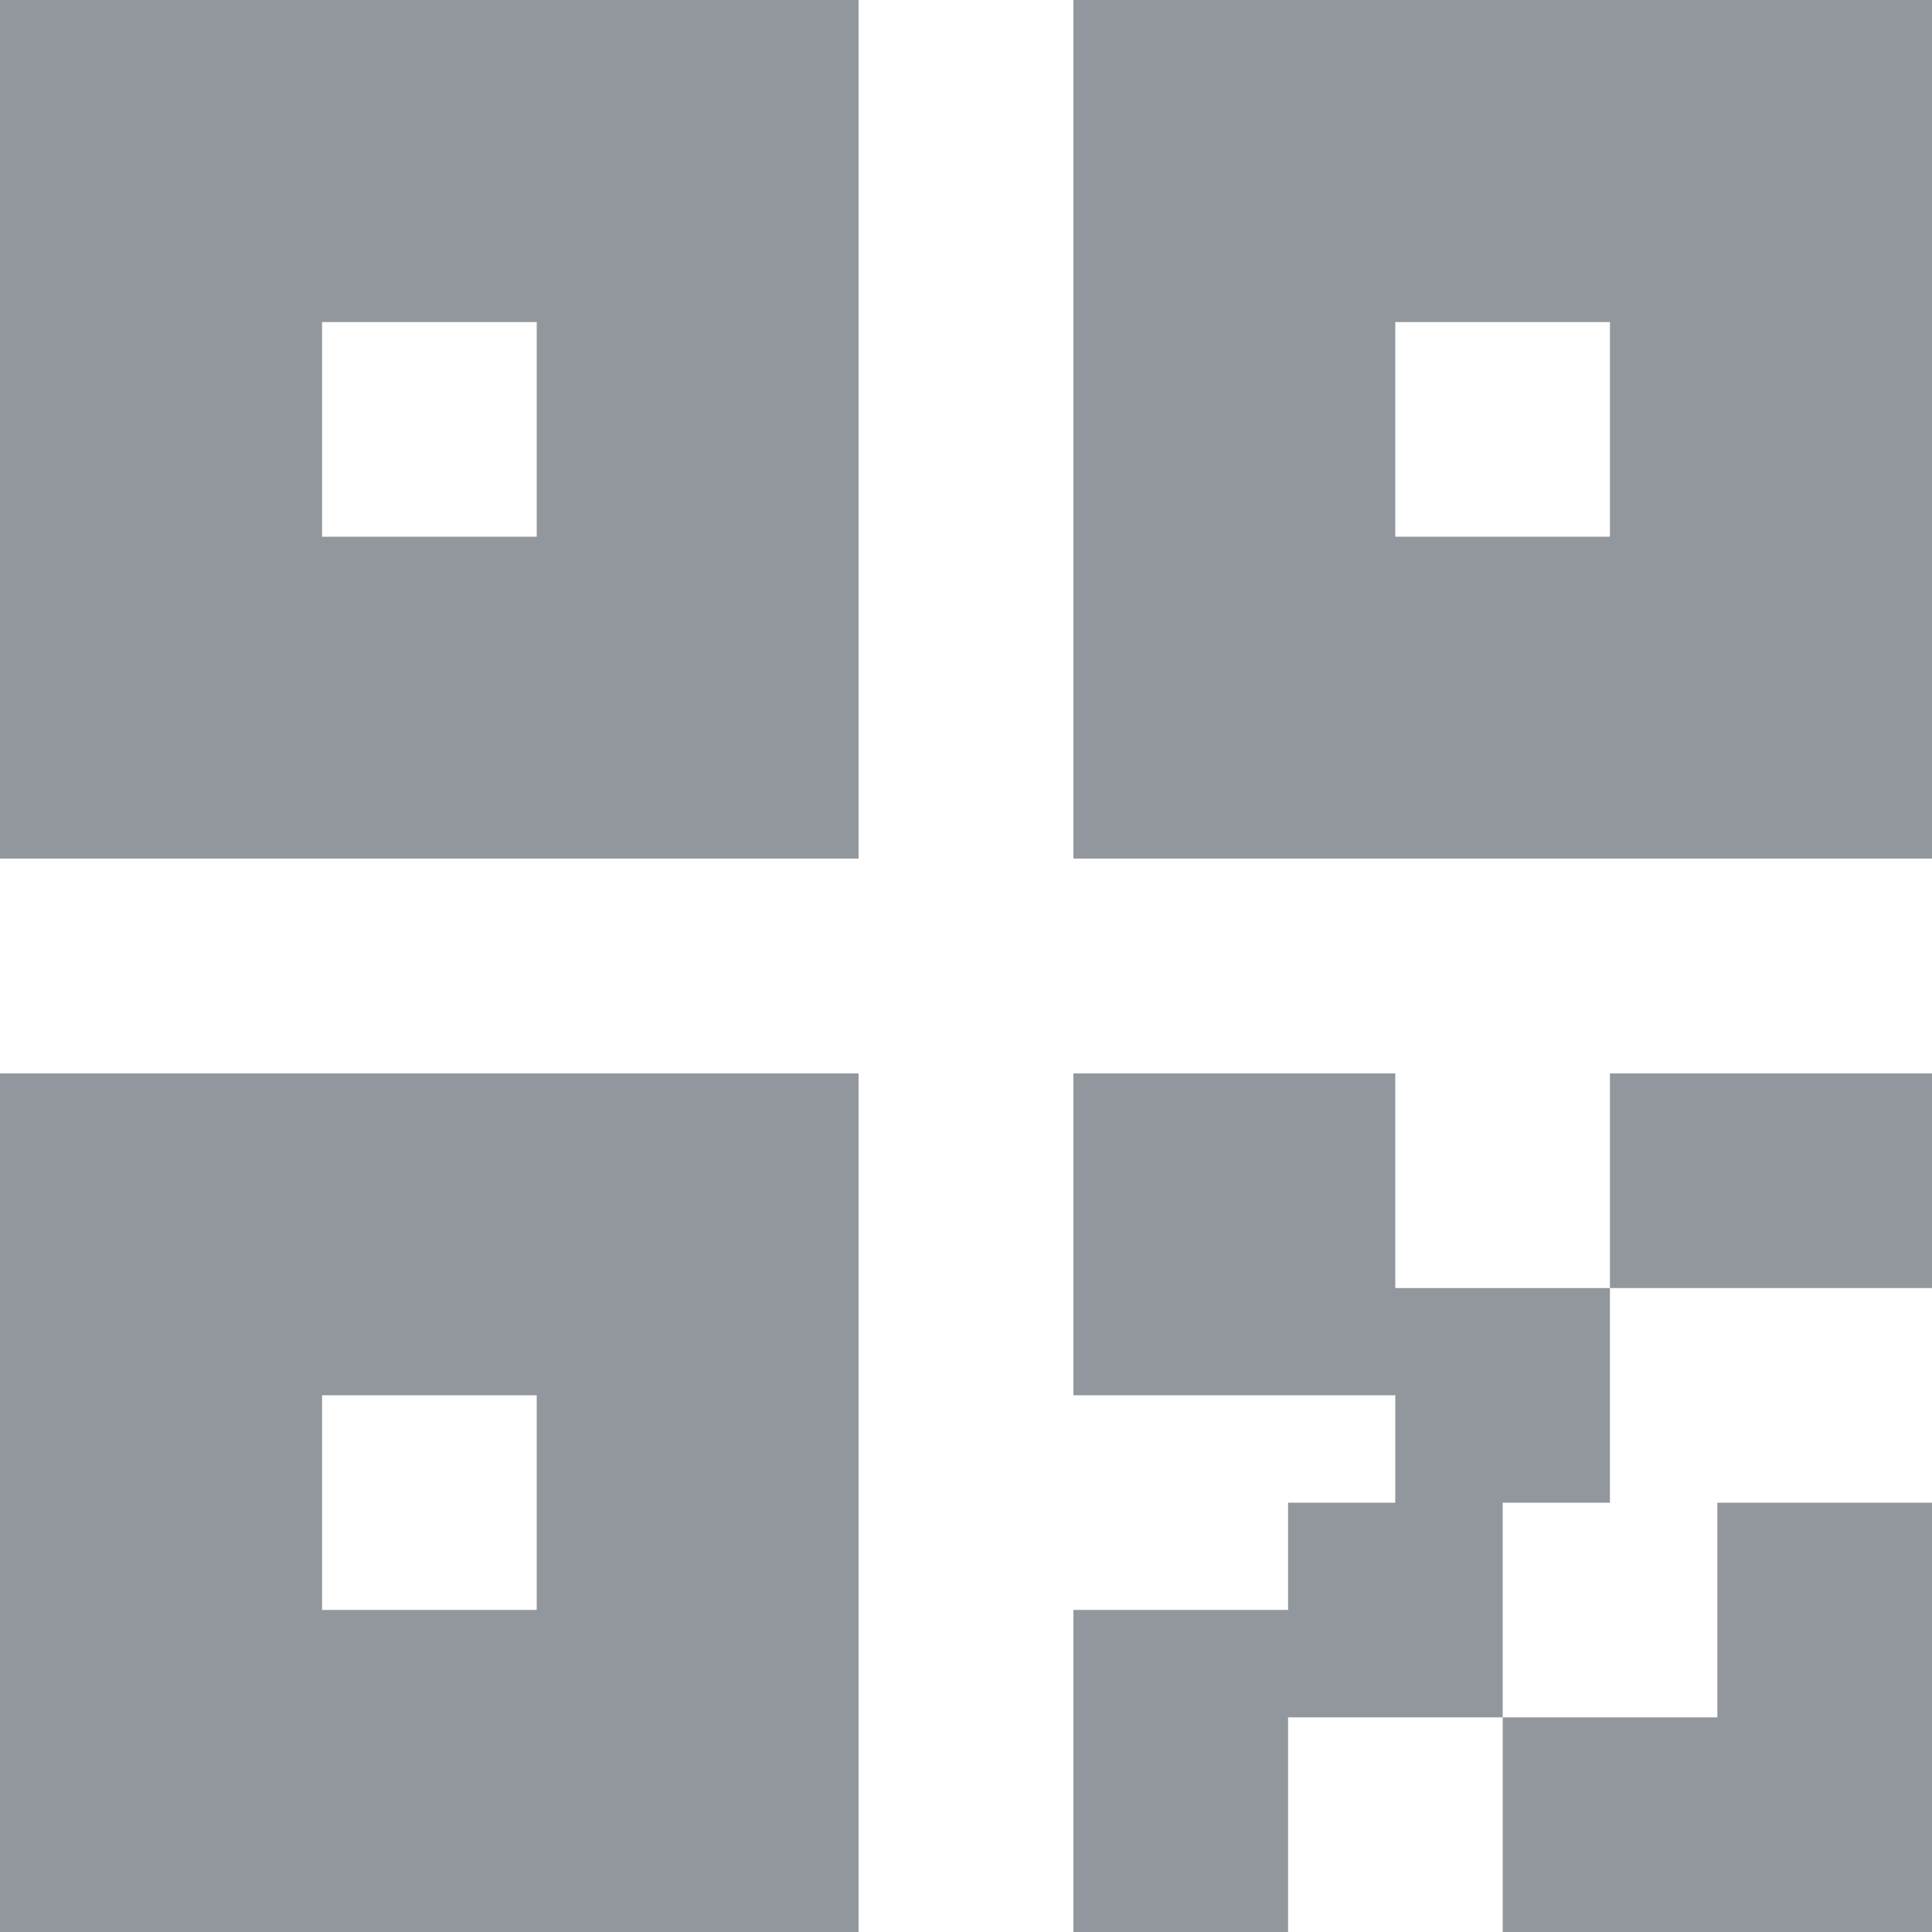 <svg width="10" height="10" viewBox="0 0 10 10" fill="none" xmlns="http://www.w3.org/2000/svg">
<path d="M7.222 7.778V7.222H5.556V5.556H7.222V6.667H8.333V7.778H7.778V8.889H6.667V10H5.556V8.333H6.667V7.778H7.222ZM10 10H7.778V8.889H8.889V7.778H10V10ZM0 0H4.444V4.444H0V0ZM5.556 0H10V4.444H5.556V0ZM0 5.556H4.444V10H0V5.556ZM8.333 5.556H10V6.667H8.333V5.556ZM1.667 1.667V2.778H2.778V1.667H1.667ZM1.667 7.222V8.333H2.778V7.222H1.667ZM7.222 1.667V2.778H8.333V1.667H7.222Z" fill="#91979D"/>
</svg>

